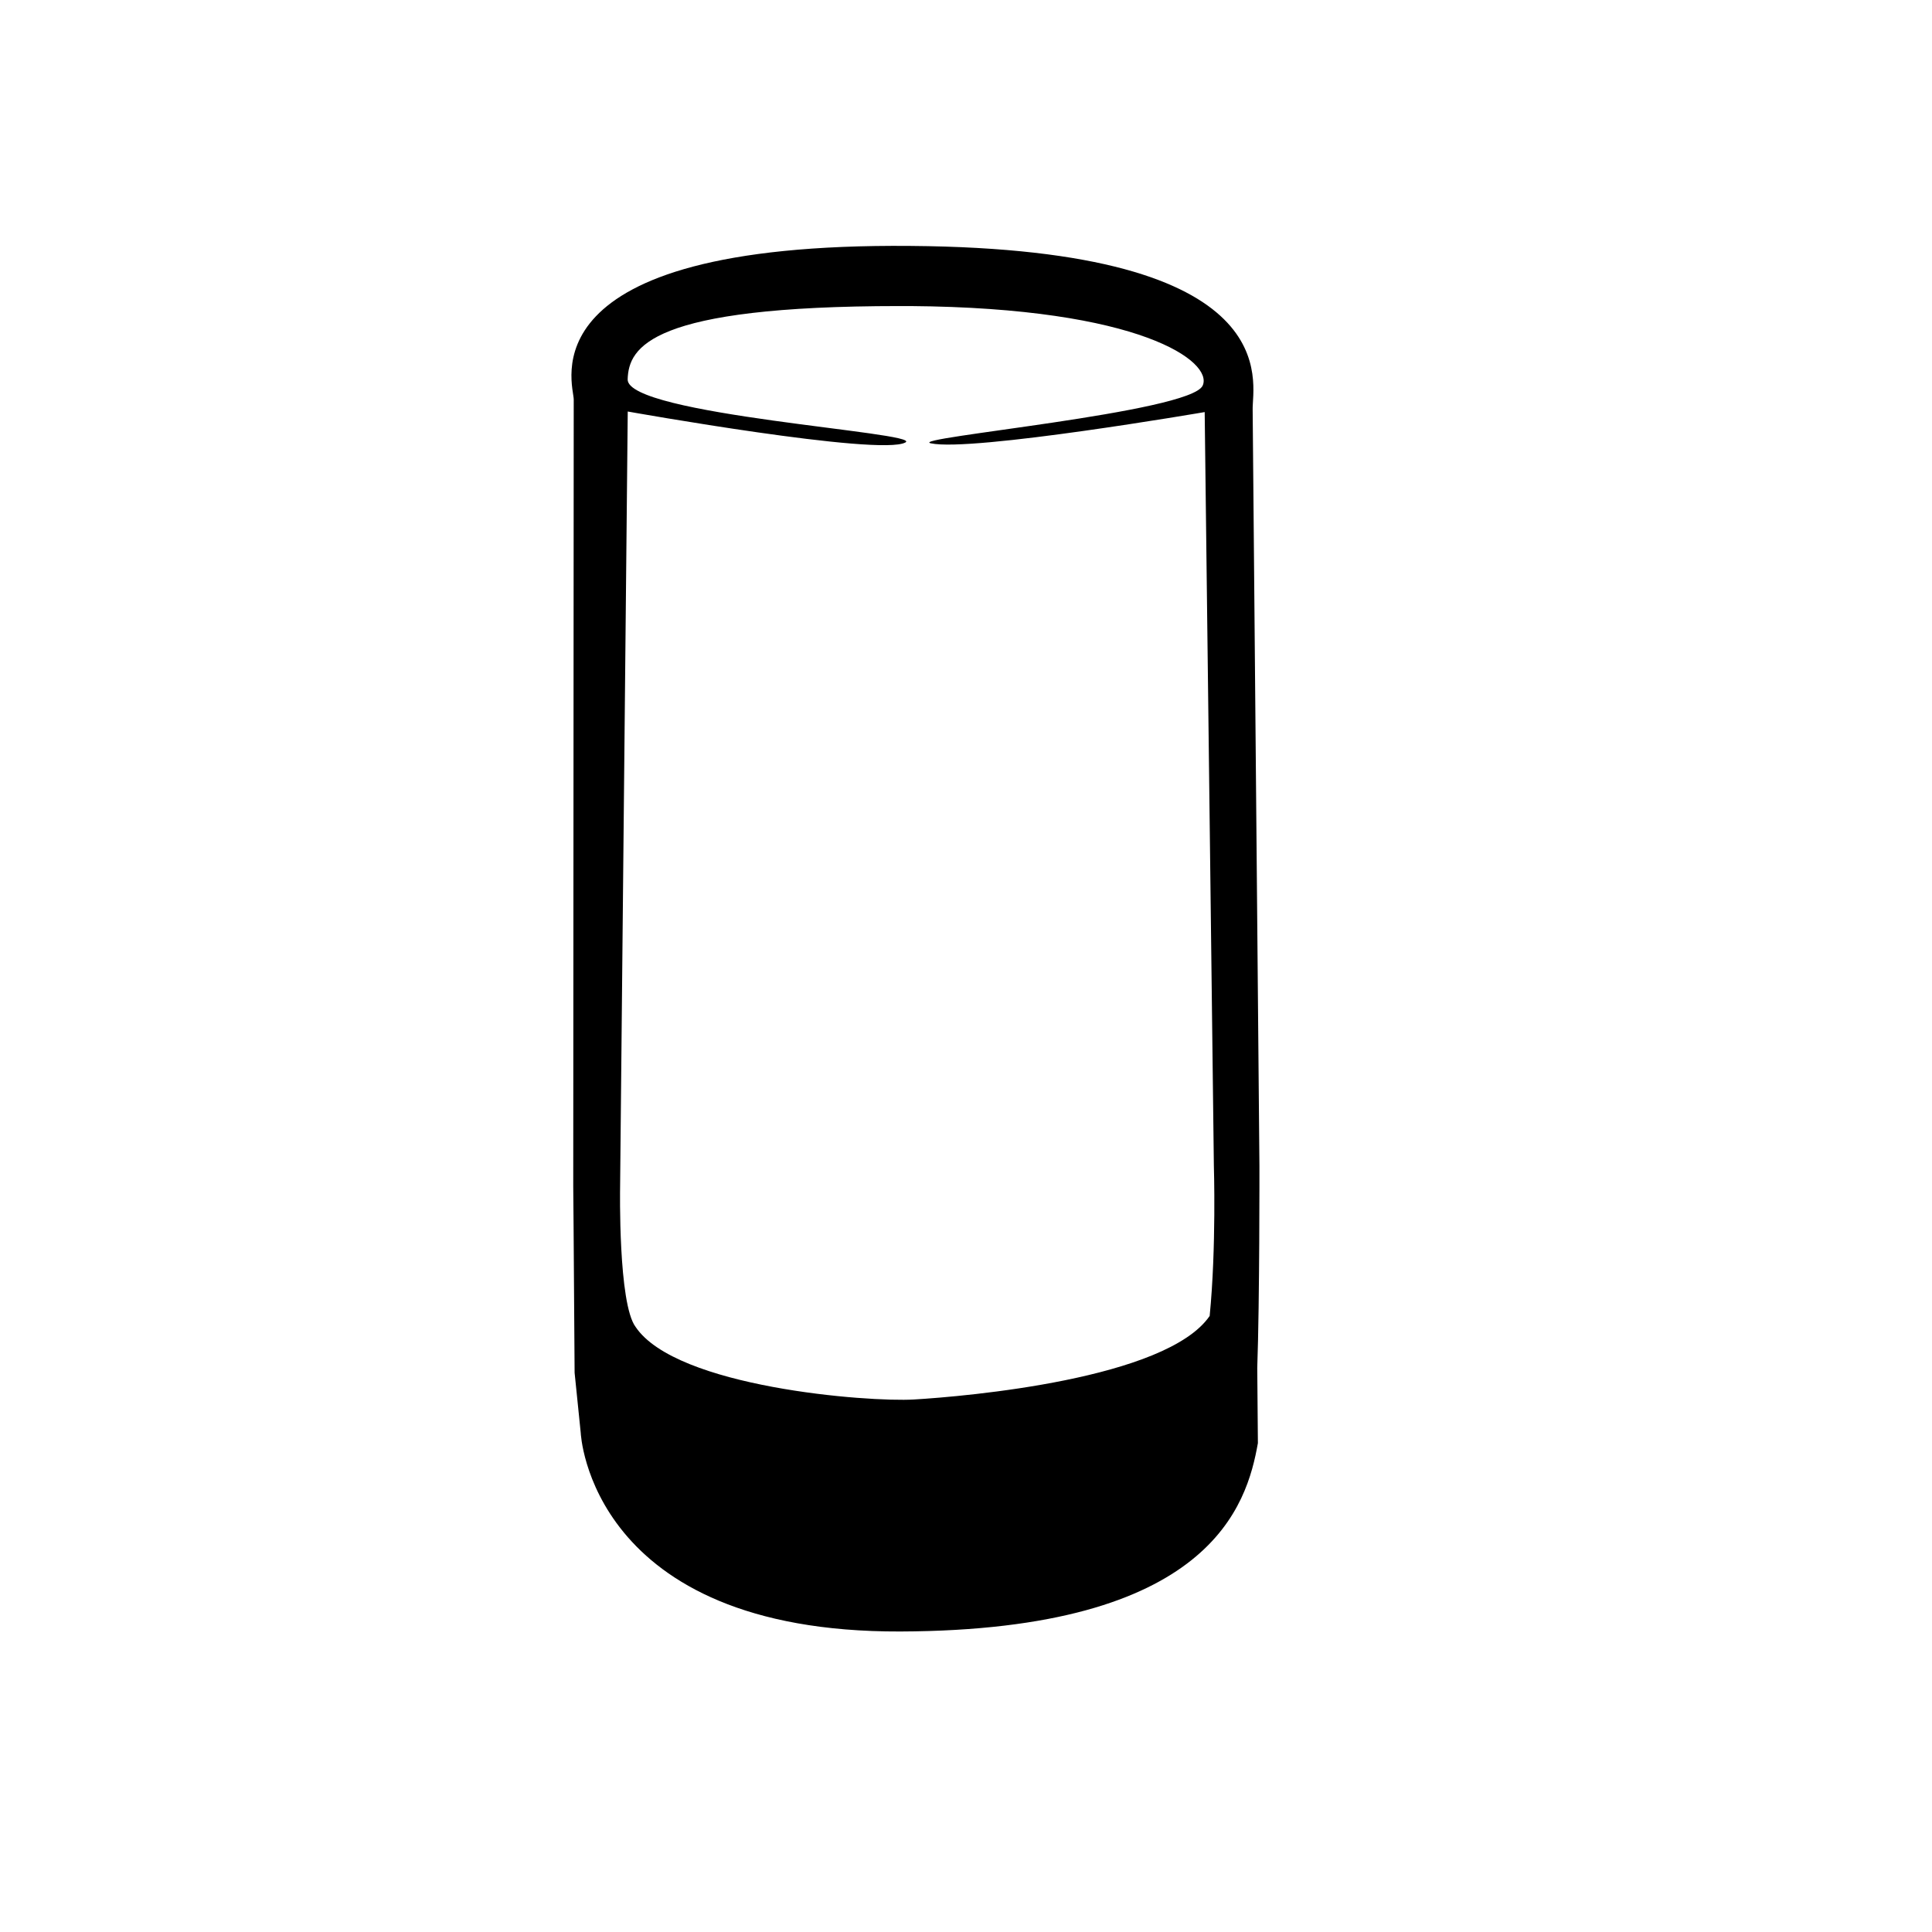 <?xml version="1.0" encoding="utf-8"?>
<!-- Generator: www.svgicons.com -->
<svg xmlns="http://www.w3.org/2000/svg" width="800" height="800" viewBox="0 0 24 24">
<path fill="currentColor" d="m15.645 14.477l-.084-9.384c-.012-.327.476-2.002-4.25-2.038c-4.85-.043-4.178 1.738-4.184 1.909l-.006 9.773s.006.598.017 2.316l.076.746s.106 2.48 3.969 2.468c3.863-.013 4.307-1.573 4.443-2.34l-.008-.935c.03-.833.027-2.515.027-2.515m-.618 1.87c-.538.785-3.03 1-3.673 1.038c-.572.034-2.953-.15-3.458-.901c-.218-.289-.193-1.728-.193-1.728l.095-9.644s3.136.56 3.45.384c.222-.125-3.466-.339-3.451-.784c.013-.399.28-.91 3.378-.91h.132c2.876.022 3.765.695 3.633.988c-.151.336-3.684.65-3.377.717c.502.11 3.402-.388 3.402-.388l.114 9.357s.032 1.021-.052 1.87"/>
</svg>